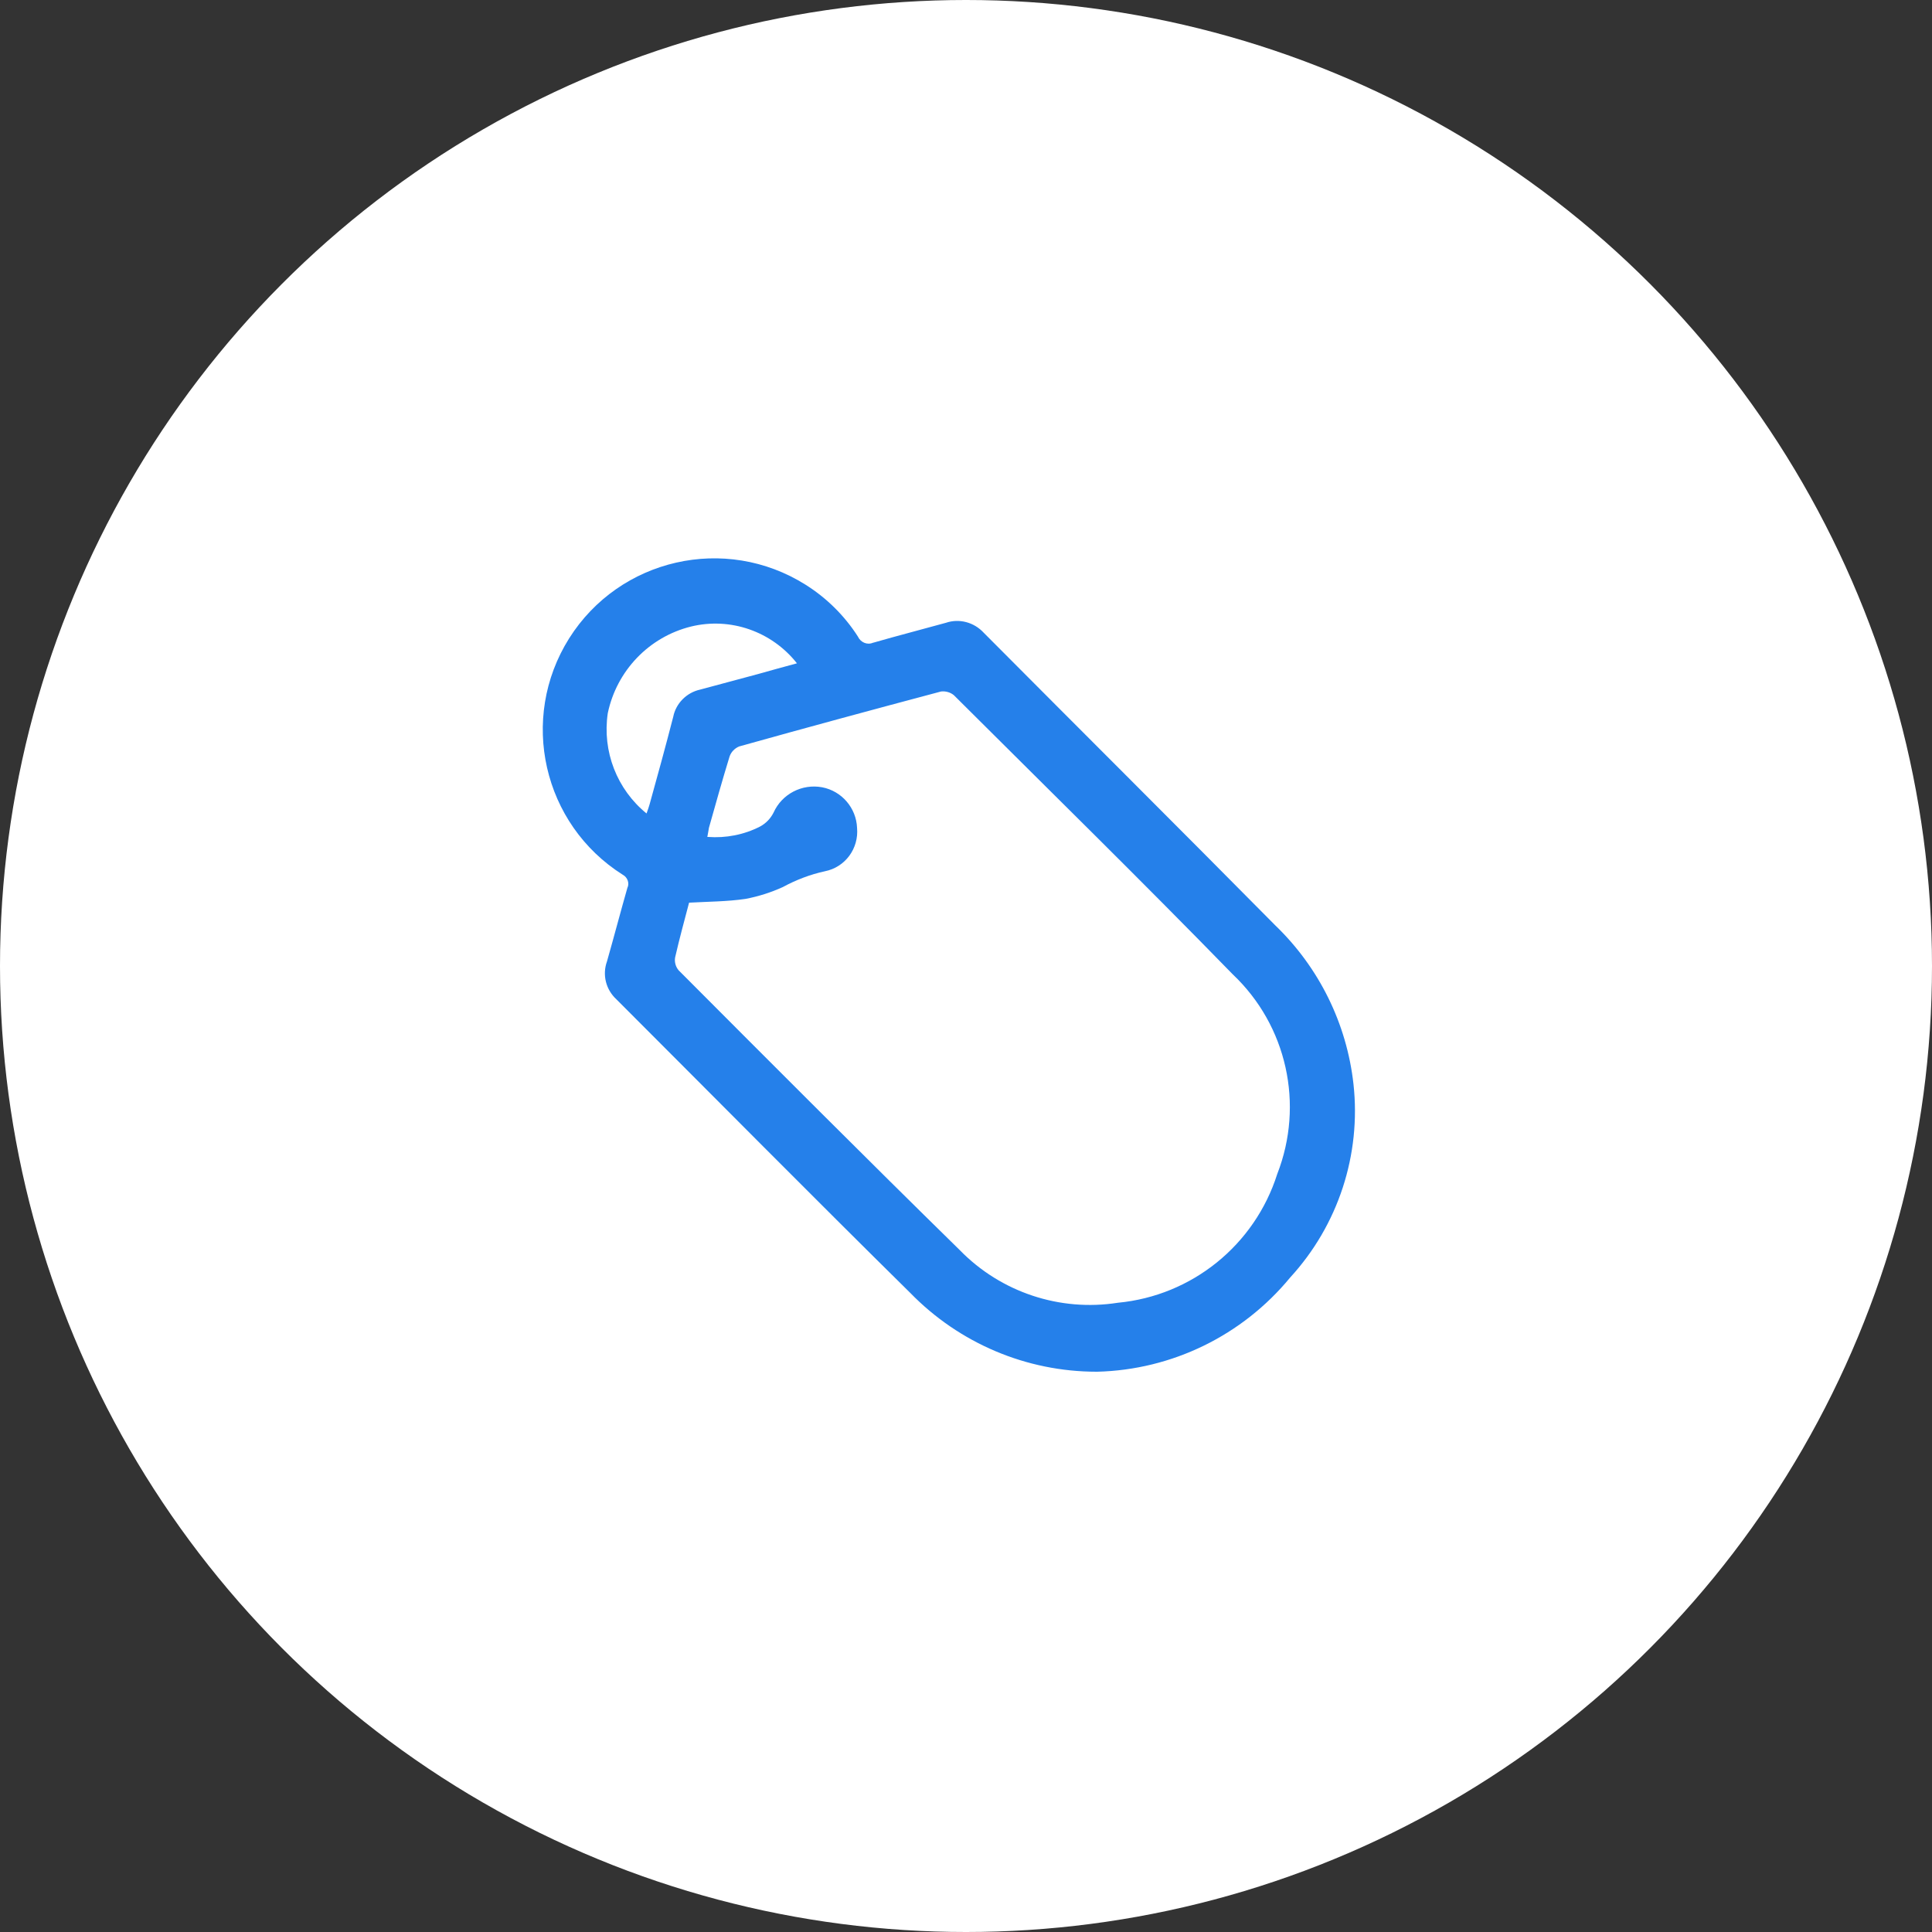 <?xml version="1.0" encoding="UTF-8"?>
<svg id="Calque_1" data-name="Calque 1" xmlns="http://www.w3.org/2000/svg" viewBox="0 0 72 72">
  <rect x="0" y="0" width="72" height="72" fill="#333333" stroke="none"/>
  <defs>
    <style>
      .cls-1 {
        fill: #fff;
      }

      .cls-2 {
        fill: #2580ea;
      }
    </style>
  </defs>
  <g id="Groupe_4835" data-name="Groupe 4835">
    <circle id="Ellipse_299" data-name="Ellipse 299" class="cls-1" cx="36" cy="36" r="36"/>
  </g>
  <path id="Tracé_3382" data-name="Tracé 3382" class="cls-2" d="M40.87,51.12c-2.62,0-5.12-1.06-6.95-2.94-3.67-3.62-7.3-7.29-10.95-10.94-.39-.36-.53-.91-.35-1.41.26-.91.5-1.83.76-2.74.09-.18,0-.4-.17-.49,0,0,0,0,0,0-2.98-1.88-3.88-5.82-2-8.81,1.88-2.98,5.82-3.88,8.81-2,.78.49,1.45,1.15,1.95,1.93.1.22.35.33.57.23,0,0,0,0,.01,0,.9-.26,1.8-.49,2.7-.74.5-.17,1.05-.02,1.41.37,3.62,3.64,7.26,7.26,10.87,10.91,1.63,1.57,2.66,3.66,2.91,5.91.29,2.63-.57,5.26-2.36,7.21-1.78,2.16-4.4,3.44-7.19,3.51ZM26.38,31.19c.67.05,1.35-.08,1.95-.39.22-.12.39-.3.5-.52.31-.69,1.06-1.08,1.81-.94.73.14,1.27.77,1.3,1.51.07.77-.44,1.47-1.2,1.62-.55.12-1.07.32-1.57.59-.44.2-.91.35-1.39.44-.68.1-1.37.1-2.1.14-.17.65-.36,1.34-.52,2.04-.03.17.02.35.13.48,3.48,3.49,6.96,6.98,10.48,10.43,1.53,1.57,3.73,2.3,5.89,1.96,2.76-.26,5.1-2.15,5.94-4.8,1.01-2.59.36-5.53-1.66-7.44-3.42-3.51-6.92-6.94-10.39-10.4-.13-.11-.31-.16-.48-.14-2.52.67-5.03,1.35-7.53,2.05-.16.07-.29.2-.35.37-.27.88-.52,1.77-.77,2.66-.02.1-.03.2-.06.34h0ZM24.09,30.33c.06-.16.09-.26.12-.36.3-1.08.6-2.17.88-3.26.1-.5.5-.9,1-1.01.72-.19,1.44-.39,2.16-.58.46-.13.93-.26,1.45-.4-.94-1.19-2.48-1.73-3.95-1.37-1.57.39-2.77,1.65-3.1,3.23-.21,1.42.34,2.84,1.45,3.74h0Z"/>
</svg>